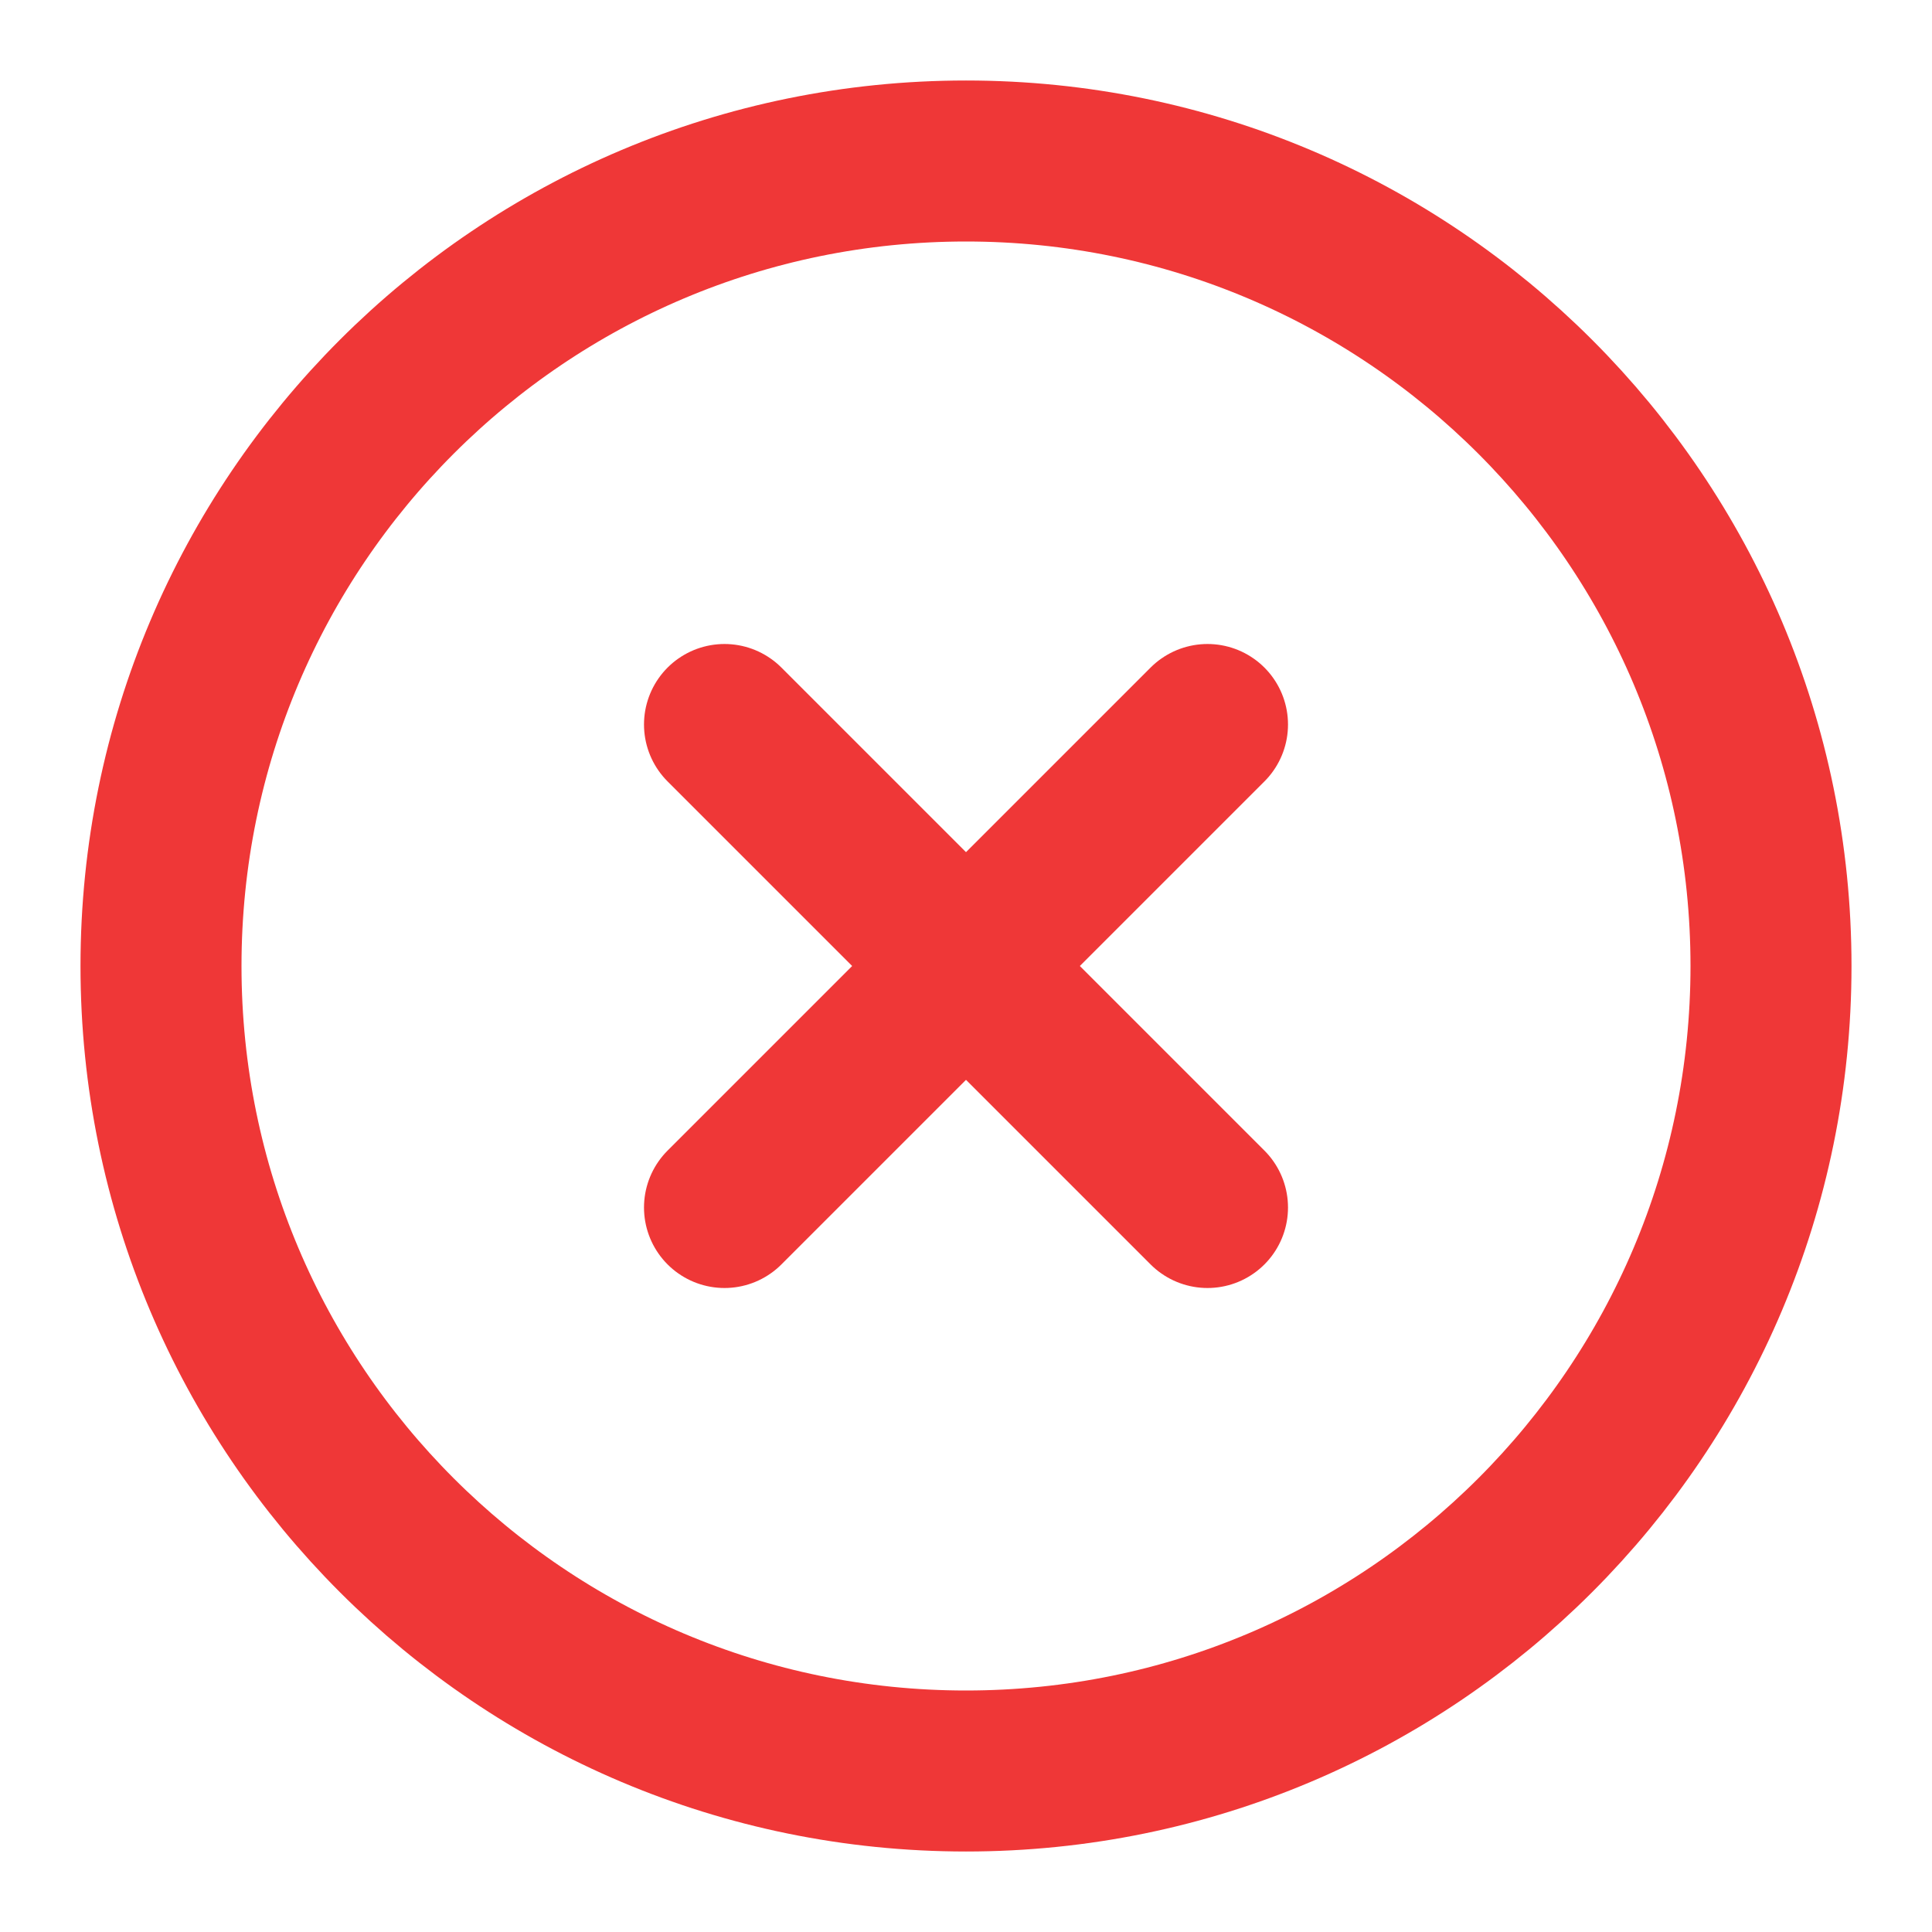 <svg width="24" height="24" viewBox="0 0 24 24" fill="none" xmlns="http://www.w3.org/2000/svg">
<path d="M12 22C17.523 22 22 17.523 22 12C22 6.477 17.523 2 12 2C6.477 2 2 6.477 2 12C2 17.523 6.477 22 12 22Z" stroke="#EF3737" stroke-width="2" stroke-linecap="round" stroke-linejoin="round"/>
<path d="M15 9L9 15" stroke="#EF3737" stroke-width="2" stroke-linecap="round" stroke-linejoin="round"/>
<path d="M9 9L15 15" stroke="#EF3737" stroke-width="2" stroke-linecap="round" stroke-linejoin="round"/>
</svg>
